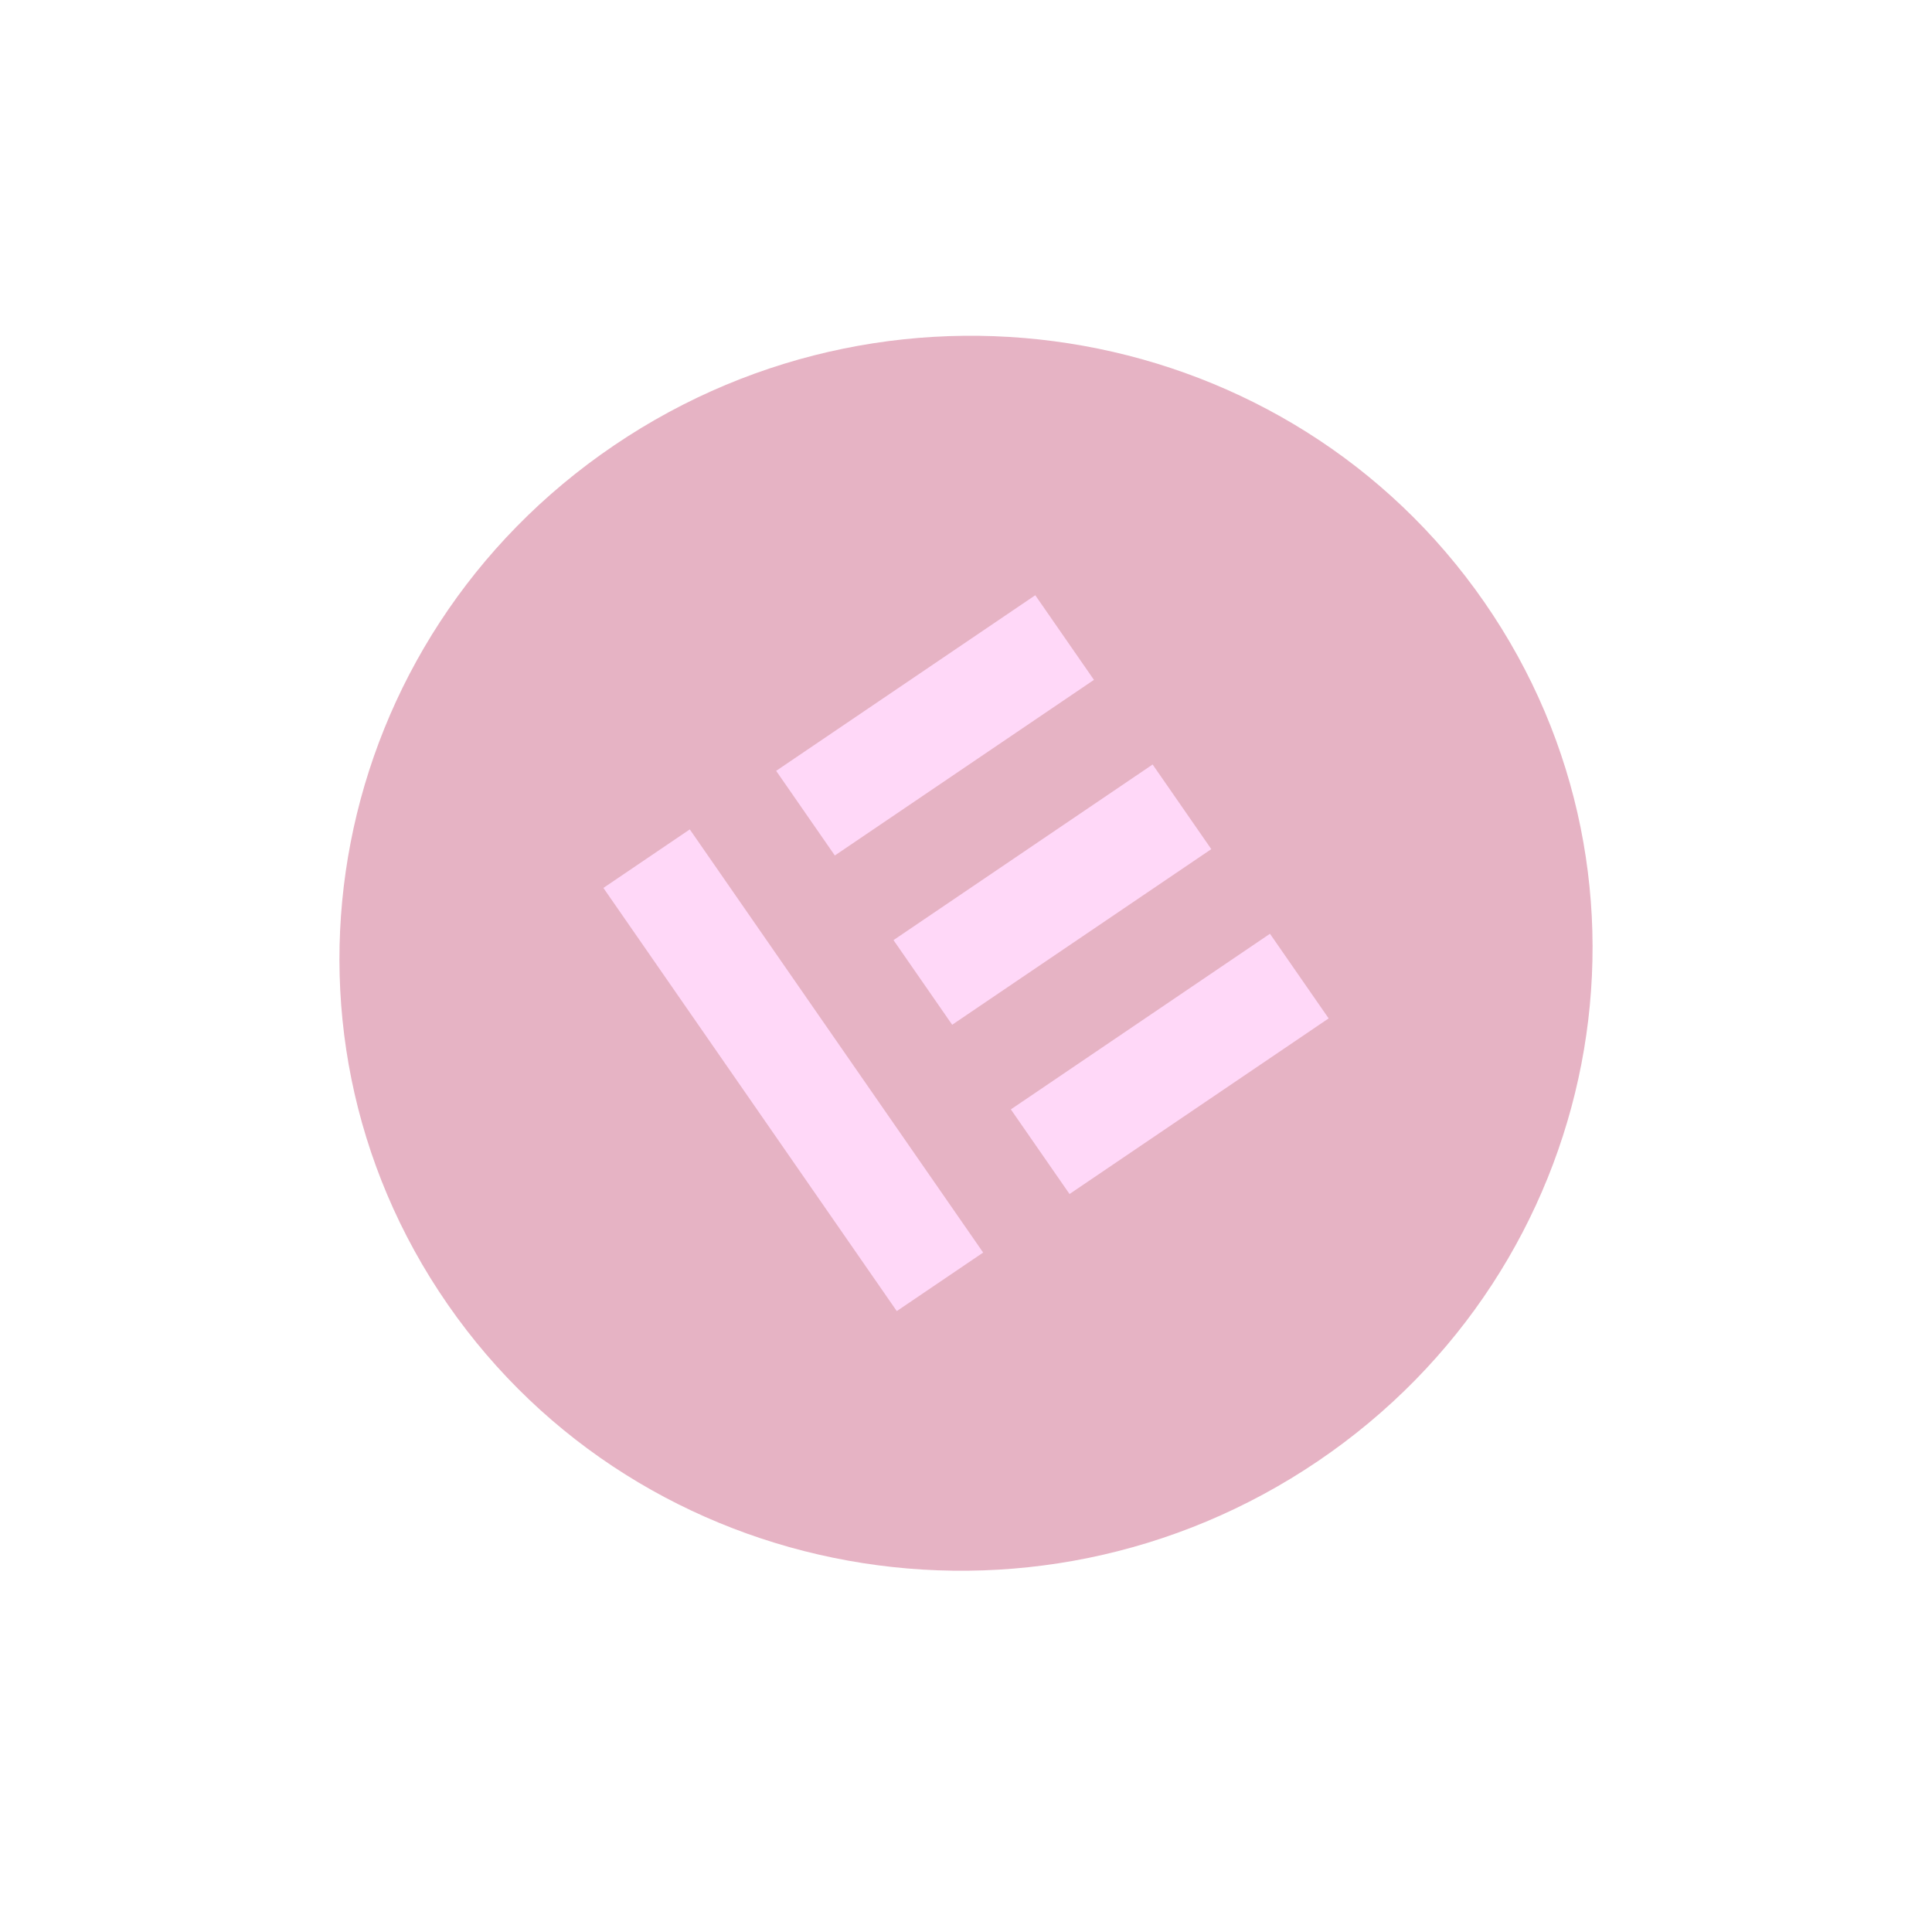 <svg xmlns="http://www.w3.org/2000/svg" width="242" height="239" viewBox="0 0 242 239" fill="none"><g opacity="0.3" filter="url(#filter0_f_190_90)"><path d="M76.918 55.789C41.062 80.08 31.731 128.254 56.077 163.389C80.422 198.525 129.226 207.316 165.082 183.025C200.939 158.735 210.27 110.56 185.924 75.425L185.914 75.41C161.563 40.286 112.769 31.503 76.918 55.789Z" fill="#AB003A"></path><path d="M75.582 111.224L86.401 103.891L123.149 156.898L112.33 164.23L75.582 111.224ZM126.618 138.964L159.075 116.965L166.425 127.566L133.968 149.565L126.618 138.964ZM111.919 117.761L144.376 95.762L151.725 106.364L119.269 128.362L111.919 117.761ZM97.22 96.558L129.677 74.56L137.026 85.161L104.57 107.16L97.22 96.558Z" fill="#FF7CE8"></path></g><defs><filter id="filter0_f_190_90" x="28.518" y="28.059" width="184.965" height="182.697" filterUnits="userSpaceOnUse" color-interpolation-filters="sRGB"><feGaussianBlur stdDeviation="7"></feGaussianBlur></filter></defs></svg>